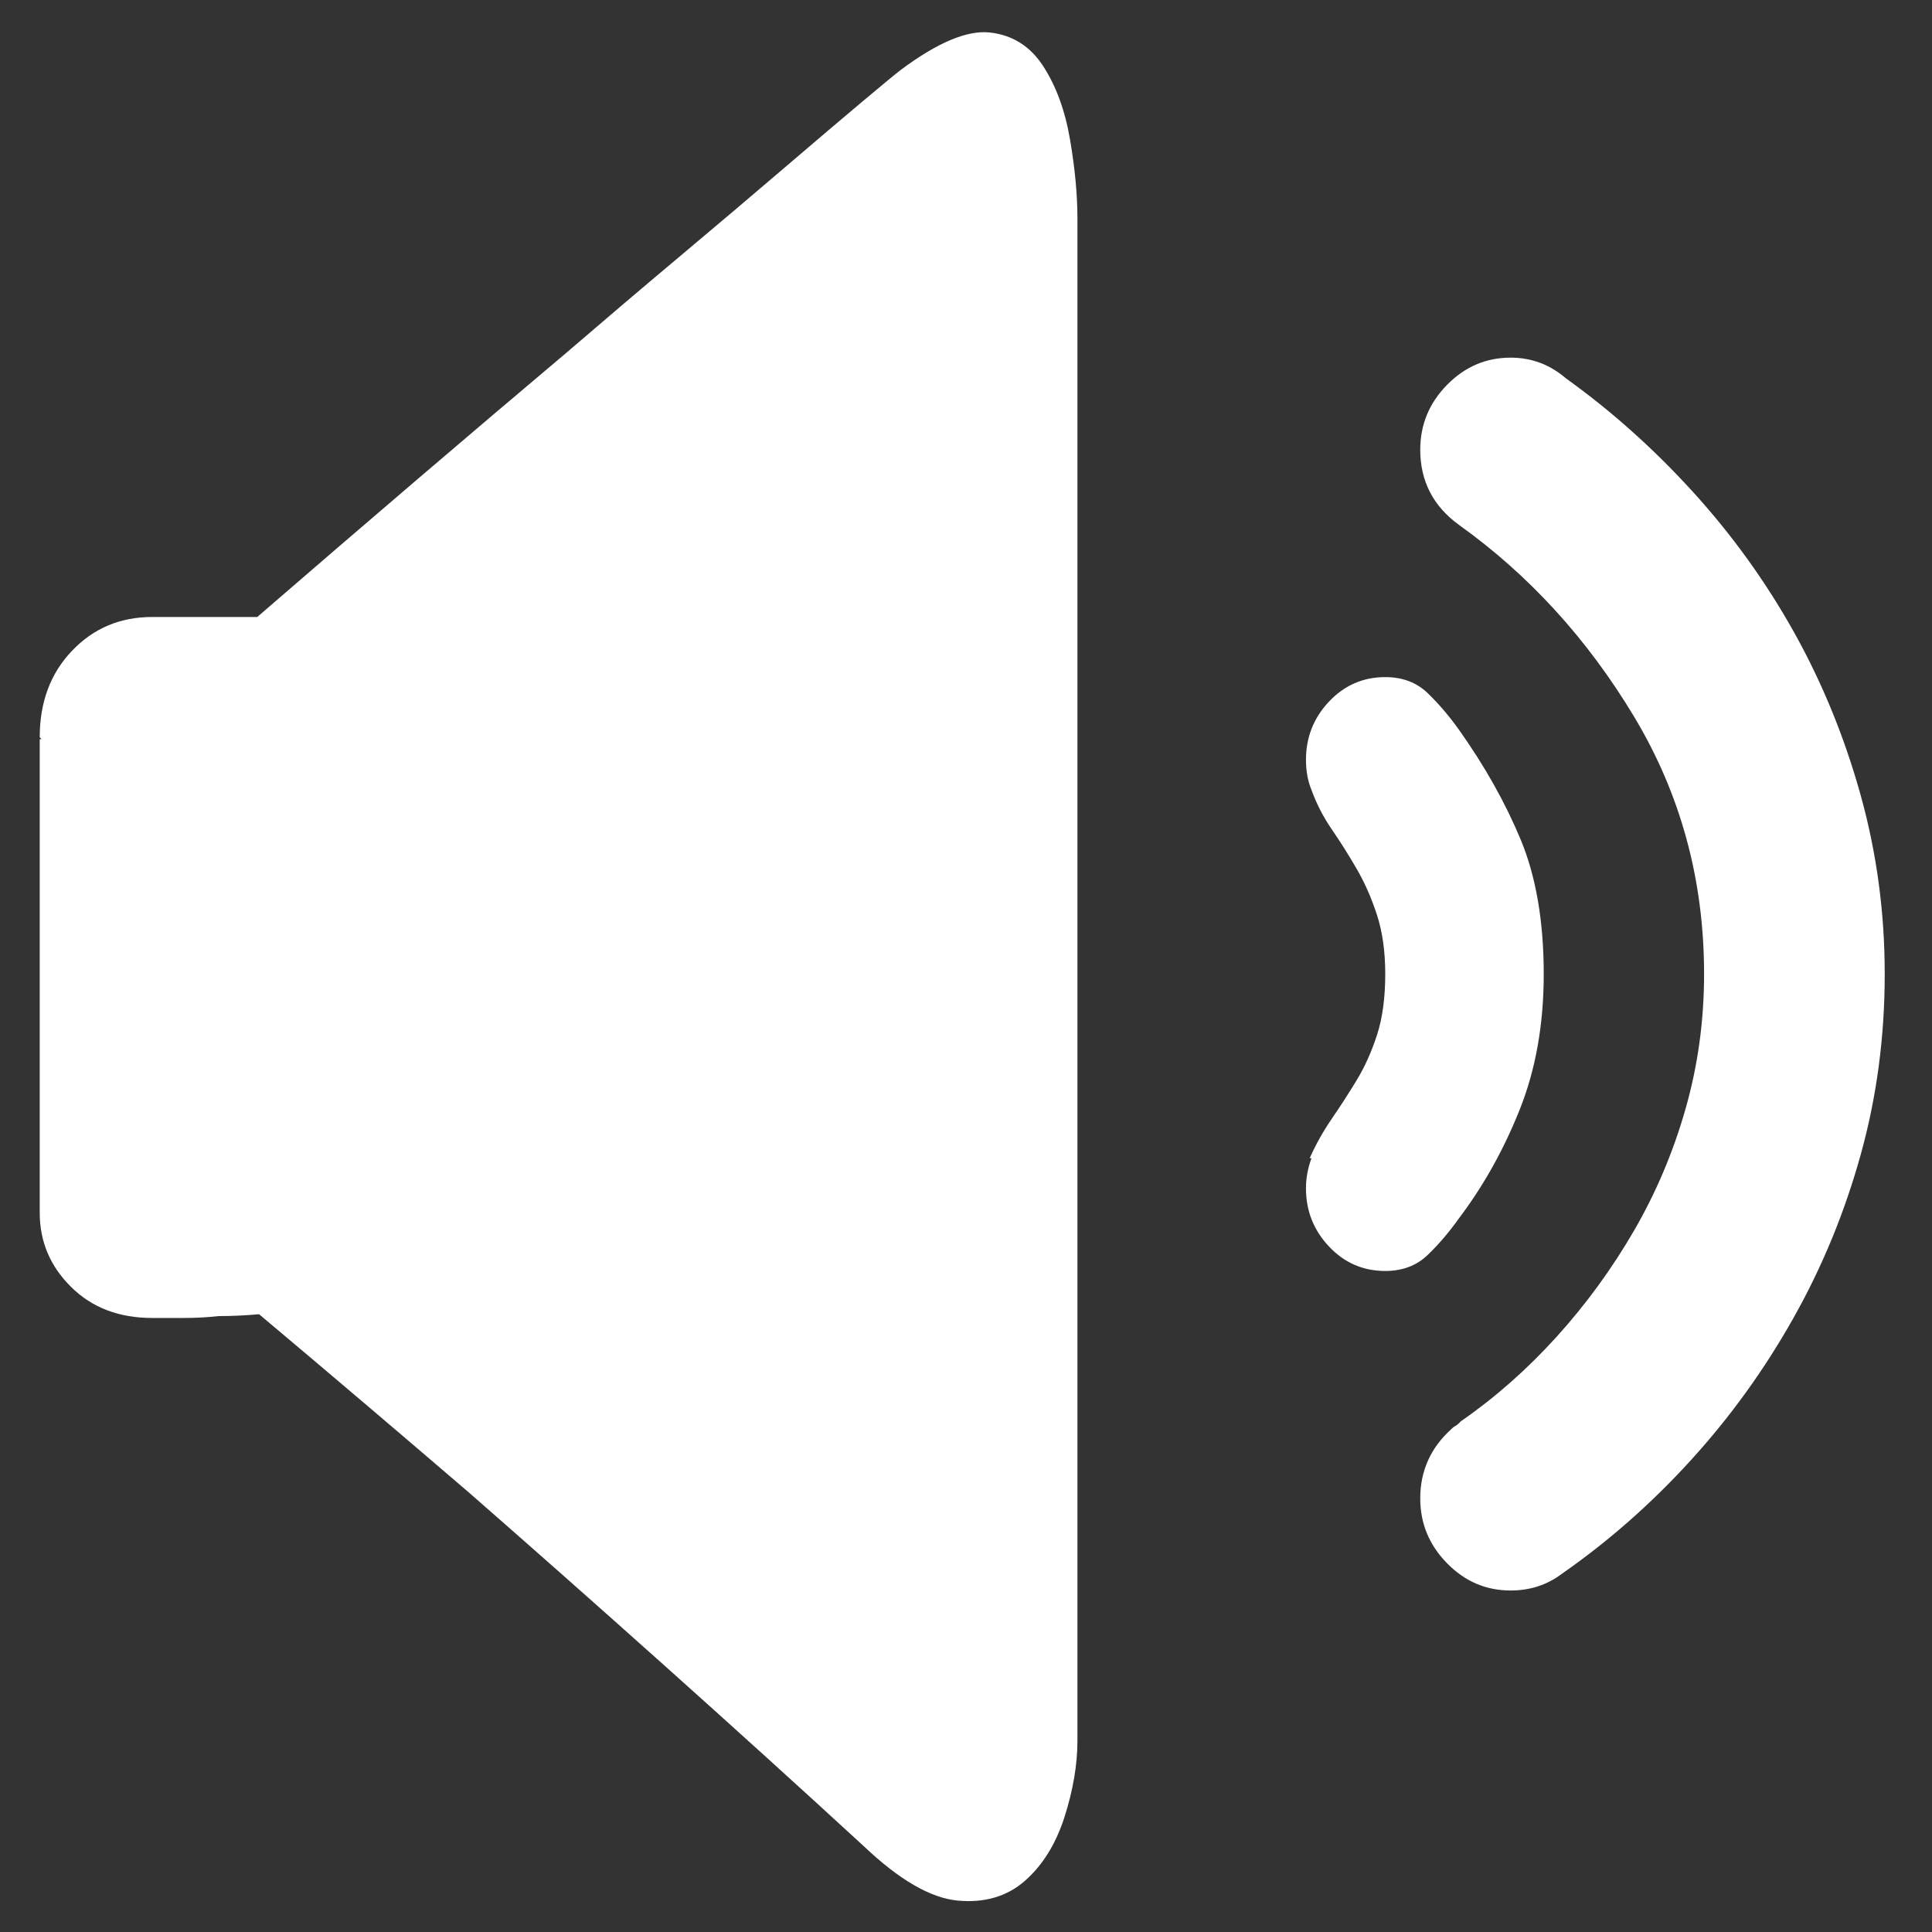 <svg width="34" height="34" viewBox="0 0 34 34" fill="none" xmlns="http://www.w3.org/2000/svg">
<rect x="0" y="0" width="34" height="34" fill="#333333" stroke="none"/>
<path d="M27.492 27.692C27.232 27.89 26.93 27.99 26.584 27.99C26.151 27.99 25.778 27.83 25.465 27.51C25.151 27.19 24.994 26.81 24.994 26.369C24.994 25.884 25.178 25.476 25.546 25.145C25.567 25.123 25.589 25.107 25.61 25.096C25.632 25.085 25.654 25.068 25.675 25.046L25.708 25.013C26.313 24.594 26.875 24.098 27.394 23.525C27.913 22.951 28.367 22.329 28.757 21.656C29.146 20.984 29.449 20.267 29.665 19.506C29.881 18.746 29.989 17.957 29.989 17.142C29.989 15.488 29.578 13.978 28.757 12.611C27.935 11.244 26.908 10.119 25.675 9.237C25.221 8.907 24.994 8.466 24.994 7.915C24.994 7.474 25.151 7.093 25.465 6.774C25.778 6.454 26.151 6.294 26.584 6.294C26.951 6.294 27.276 6.415 27.557 6.658C28.357 7.231 29.103 7.898 29.795 8.659C30.487 9.419 31.081 10.246 31.579 11.139C32.076 12.032 32.465 12.986 32.746 14C33.028 15.014 33.168 16.061 33.168 17.142C33.168 18.244 33.028 19.302 32.746 20.317C32.465 21.331 32.071 22.29 31.562 23.194C31.054 24.098 30.454 24.93 29.762 25.691C29.07 26.452 28.314 27.119 27.492 27.692ZM25.675 12.842C26.129 13.482 26.492 14.127 26.762 14.777C27.032 15.428 27.167 16.216 27.167 17.142C27.167 18.024 27.027 18.817 26.746 19.523C26.465 20.229 26.108 20.868 25.675 21.441C25.502 21.684 25.319 21.899 25.124 22.086C24.929 22.273 24.681 22.367 24.378 22.367C23.989 22.367 23.659 22.224 23.389 21.937C23.118 21.651 22.983 21.309 22.983 20.912C22.983 20.736 23.015 20.559 23.08 20.383H23.048C23.156 20.14 23.286 19.909 23.437 19.688C23.588 19.468 23.735 19.242 23.875 19.01C24.016 18.779 24.135 18.514 24.232 18.217C24.329 17.919 24.378 17.561 24.378 17.142C24.378 16.745 24.329 16.398 24.232 16.1C24.135 15.802 24.016 15.532 23.875 15.29C23.735 15.047 23.588 14.816 23.437 14.595C23.286 14.375 23.167 14.143 23.08 13.901C23.015 13.746 22.983 13.57 22.983 13.371C22.983 12.975 23.118 12.633 23.389 12.346C23.659 12.06 23.989 11.916 24.378 11.916C24.681 11.916 24.929 12.01 25.124 12.197C25.319 12.385 25.502 12.6 25.675 12.842ZM15.198 32.487C14.095 31.473 12.928 30.415 11.695 29.312C10.463 28.21 9.316 27.196 8.257 26.27C7.024 25.212 5.792 24.164 4.559 23.128C4.321 23.15 4.083 23.161 3.845 23.161C3.651 23.183 3.445 23.194 3.229 23.194H2.678C2.094 23.194 1.618 23.012 1.251 22.648C0.883 22.285 0.699 21.849 0.699 21.342V13.008H0.732L0.699 12.975C0.699 12.357 0.888 11.85 1.267 11.453C1.645 11.056 2.116 10.858 2.678 10.858H4.527C6.516 9.138 8.322 7.595 9.944 6.228C10.636 5.633 11.317 5.054 11.987 4.492C12.657 3.929 13.263 3.417 13.803 2.954C14.344 2.491 14.798 2.105 15.166 1.796C15.534 1.487 15.761 1.3 15.847 1.234C16.496 0.749 17.02 0.528 17.42 0.572C17.82 0.617 18.134 0.815 18.361 1.168C18.588 1.52 18.745 1.95 18.831 2.458C18.918 2.965 18.961 3.428 18.961 3.847V30.536V30.635C18.961 31.054 18.885 31.501 18.734 31.975C18.582 32.449 18.35 32.824 18.037 33.099C17.723 33.375 17.328 33.491 16.853 33.447C16.377 33.402 15.825 33.083 15.198 32.487Z" fill="white"/>
</svg>

